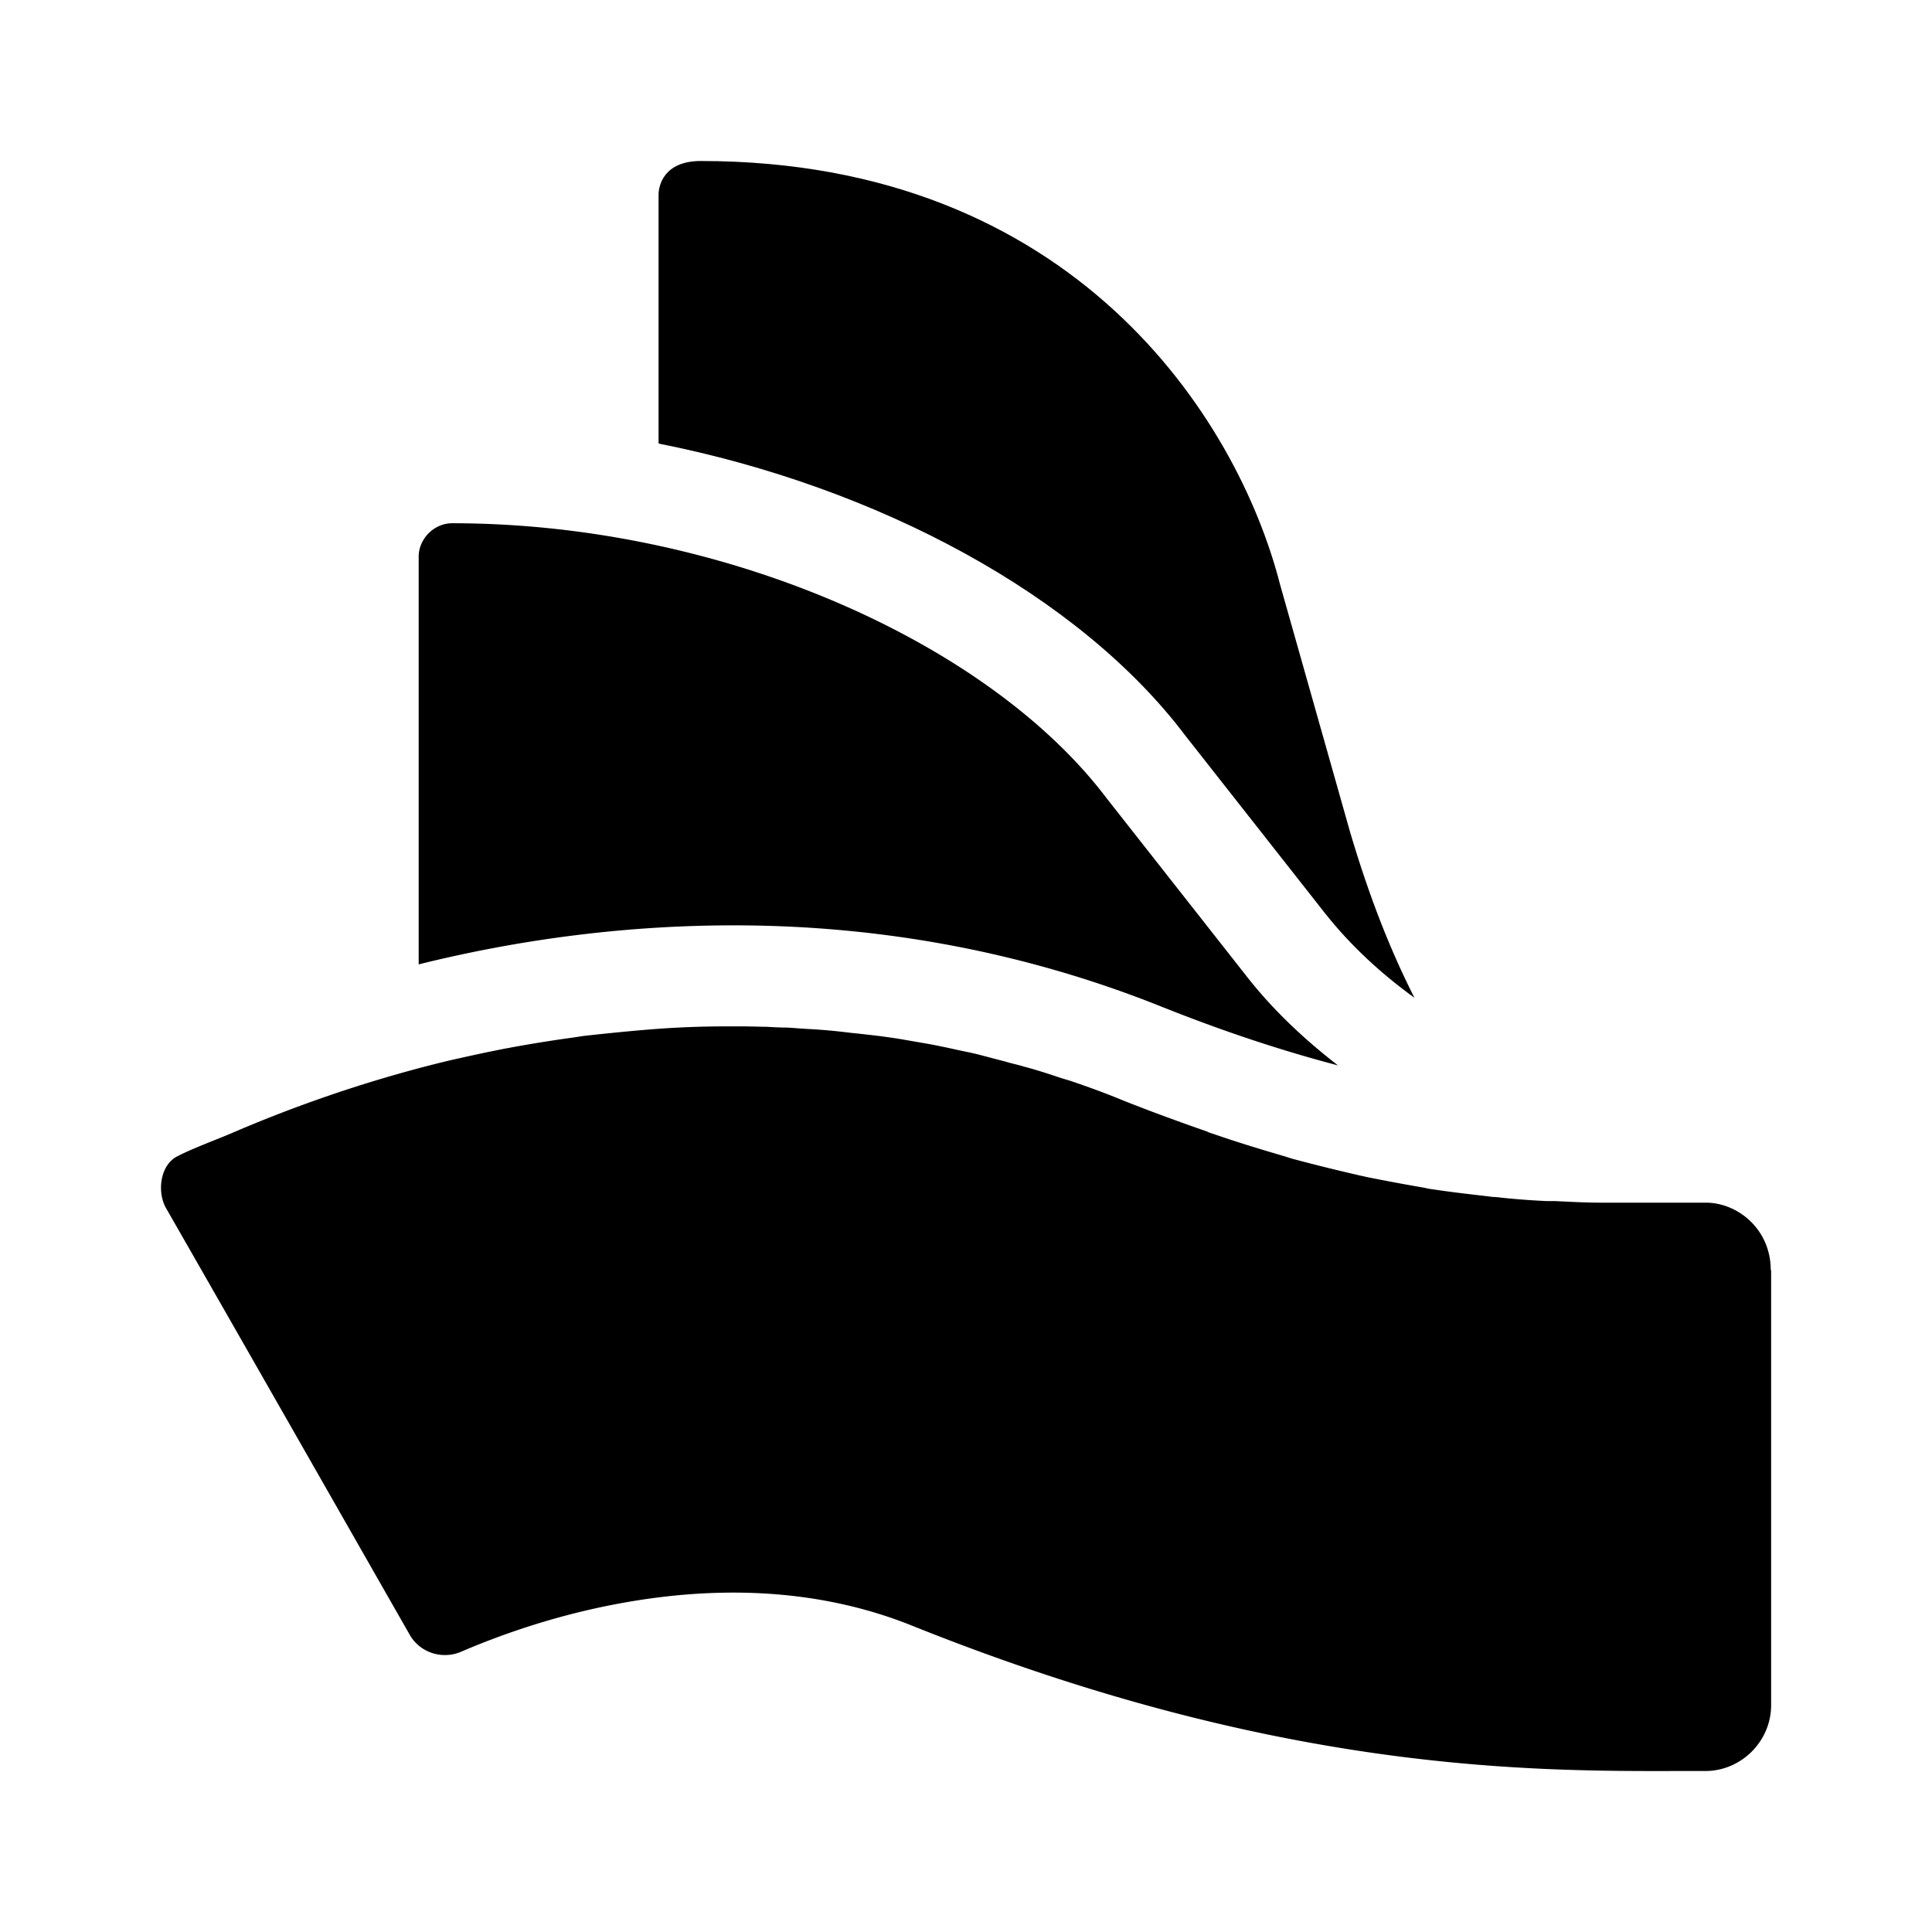 <svg xmlns="http://www.w3.org/2000/svg" width="48" height="48" fill="currentColor"><path d="m32.912 22.68-3.46-4.4c-2.63-3.49-7.64-6.18-13.09-7.26V4.84c0-.23.13-.84 1.05-.84 9.25 0 13.33 6.38 14.39 10.52l1.74 6.15c.49 1.66 1.03 3 1.6 4.12-.83-.6-1.59-1.3-2.23-2.11Z"/><path d="M18.232 22.99c3.7 0 7.27.68 10.6 2.01 1.65.66 3.08 1.12 4.41 1.47-.84-.65-1.63-1.39-2.29-2.24l-3.46-4.4c-2.91-3.85-9.51-6.83-16.26-6.83-.45 0-.83.39-.83.83v10.13l.12-.03c2.58-.63 5.17-.94 7.71-.94ZM43.994 31.56c0-1.03-.83-1.68-1.61-1.68h-2.582c-.38 0-.777-.02-1.177-.04h-.213c-.41-.02-.82-.05-1.25-.1-.07 0-.14-.01-.21-.02l-.142-.016c-.387-.045-.789-.092-1.198-.154l-.024-.003a1.486 1.486 0 0 1-.196-.037c-.47-.08-.95-.17-1.45-.27a1.418 1.418 0 0 0-.11-.025c-.038-.008-.075-.015-.11-.025a47.1 47.1 0 0 1-1.61-.4l-.095-.03-.095-.03c-.58-.17-1.18-.35-1.81-.57a.694.694 0 0 1-.13-.05c-.66-.23-1.35-.48-2.08-.77-.41-.17-.82-.32-1.23-.46-.07-.025-.138-.045-.205-.065-.068-.02-.135-.04-.205-.065-.27-.09-.55-.18-.82-.25-.08-.025-.16-.045-.24-.065-.08-.02-.16-.04-.24-.065-.12-.03-.243-.063-.365-.095-.123-.032-.245-.065-.365-.095a9.282 9.282 0 0 0-.255-.055 9.282 9.282 0 0 1-.255-.055c-.23-.05-.46-.1-.69-.14l-.259-.045h-.003l-.258-.045c-.22-.04-.44-.07-.66-.1l-.26-.03-.26-.03c-.117-.01-.23-.024-.342-.037a13.208 13.208 0 0 0-.818-.073c-.11-.005-.218-.013-.326-.02-.1-.008-.198-.015-.294-.02-.17 0-.34-.01-.51-.02-.1 0-.2-.003-.3-.005-.1-.002-.2-.005-.3-.005h-.37c-.58 0-1.16.02-1.71.06-.56.04-1.35.12-1.88.18l-.19.03a34.43 34.43 0 0 0-1.625.26c-.018.005-.035.01-.055.01-.52.1-1.02.21-1.5.32-2.15.52-3.94 1.19-5.21 1.73-.215.095-.416.174-.595.246l-.085.034c-.32.13-.59.24-.82.36-.43.22-.5.89-.28 1.28 2.127 3.715 4.154 7.27 5.374 9.408l.686 1.202c.26.45.82.62 1.29.41.7-.3 1.73-.69 2.97-.99 2.53-.61 5.46-.76 8.22.35 9.06 3.636 15.32 3.62 19.091 3.61h.62c.87 0 1.63-.72 1.63-1.64v-10.8h-.01Z"/></svg>